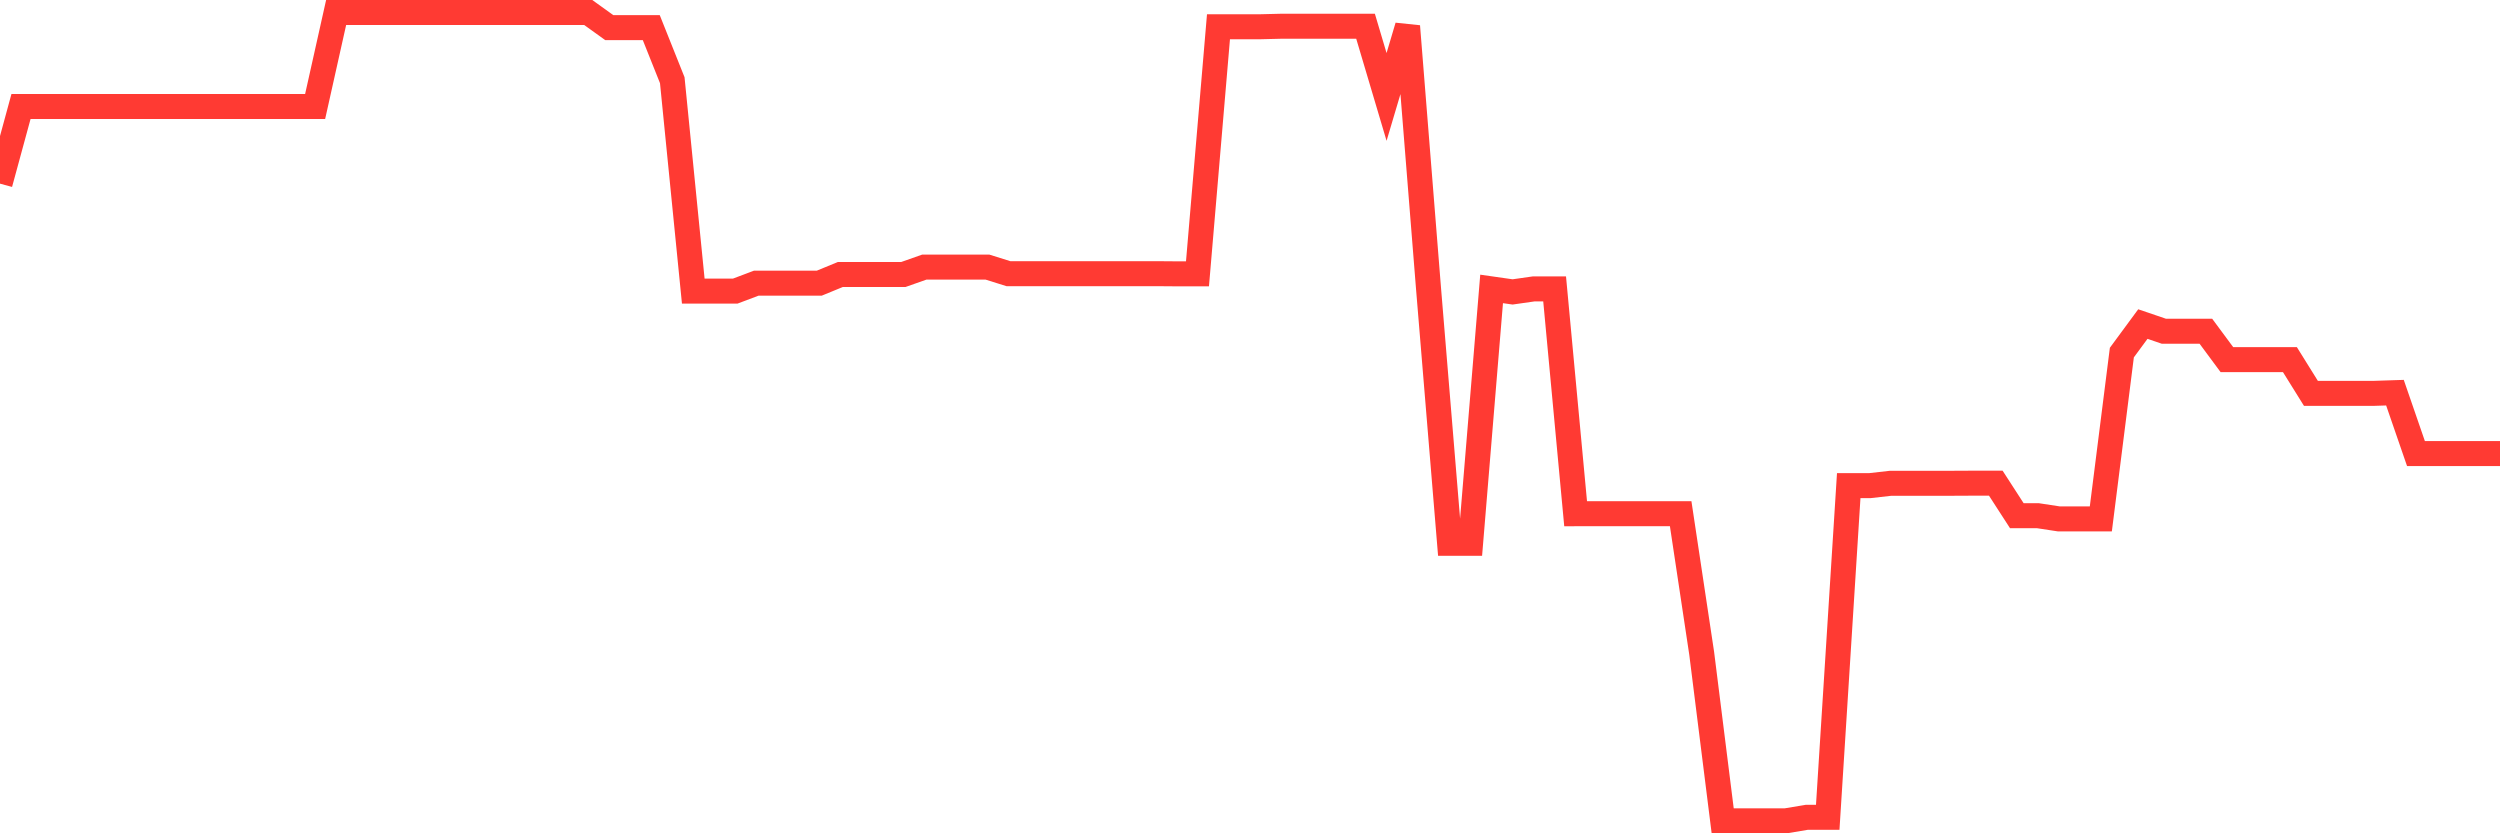 <svg
  xmlns="http://www.w3.org/2000/svg"
  xmlns:xlink="http://www.w3.org/1999/xlink"
  width="120"
  height="40"
  viewBox="0 0 120 40"
  preserveAspectRatio="none"
>
  <polyline
    points="0,8.815 1.008,5.113 2.017,5.113 3.025,5.113 4.034,5.113 5.042,5.113 6.05,5.113 7.059,5.113 8.067,5.113 9.076,5.113 10.084,5.113 11.092,5.113 12.101,5.113 13.109,5.113 14.118,5.113 15.126,5.113 16.134,0.6 17.143,0.6 18.151,0.6 19.16,0.6 20.168,0.6 21.176,0.6 22.185,0.6 23.193,0.6 24.202,0.6 25.21,0.6 26.218,0.6 27.227,0.6 28.235,0.6 29.244,1.325 30.252,1.325 31.261,1.325 32.269,3.85 33.277,13.972 34.286,13.972 35.294,13.972 36.303,13.591 37.311,13.591 38.319,13.591 39.328,13.591 40.336,13.176 41.345,13.176 42.353,13.176 43.361,13.176 44.37,12.82 45.378,12.82 46.387,12.82 47.395,12.82 48.403,13.136 49.412,13.136 50.42,13.136 51.429,13.136 52.437,13.136 53.445,13.136 54.454,13.136 55.462,13.136 56.471,13.144 57.479,13.144 58.487,1.284 59.496,1.284 60.504,1.284 61.513,1.259 62.521,1.259 63.529,1.259 64.538,1.259 65.546,1.259 66.555,4.653 67.563,1.259 68.571,13.868 69.58,26.079 70.588,26.079 71.597,13.868 72.605,14.012 73.613,13.868 74.622,13.868 75.63,24.659 76.639,24.657 77.647,24.657 78.655,24.657 79.664,24.657 80.672,24.657 81.681,31.359 82.689,39.4 83.697,39.4 84.706,39.4 85.714,39.4 86.723,39.231 87.731,39.231 88.739,23.311 89.748,23.311 90.756,23.197 91.765,23.197 92.773,23.197 93.782,23.197 94.79,23.192 95.798,23.192 96.807,24.753 97.815,24.753 98.824,24.907 99.832,24.907 100.84,24.907 101.849,16.924 102.857,15.555 103.866,15.899 104.874,15.899 105.882,15.899 106.891,17.262 107.899,17.262 108.908,17.262 109.916,17.262 110.924,18.881 111.933,18.881 112.941,18.881 113.95,18.881 114.958,18.848 115.966,21.77 116.975,21.77 117.983,21.77 118.992,21.77 120,21.77"
    fill="none"
    stroke="#ff3a33"
    stroke-width="1.2"
  >
  </polyline>
</svg>